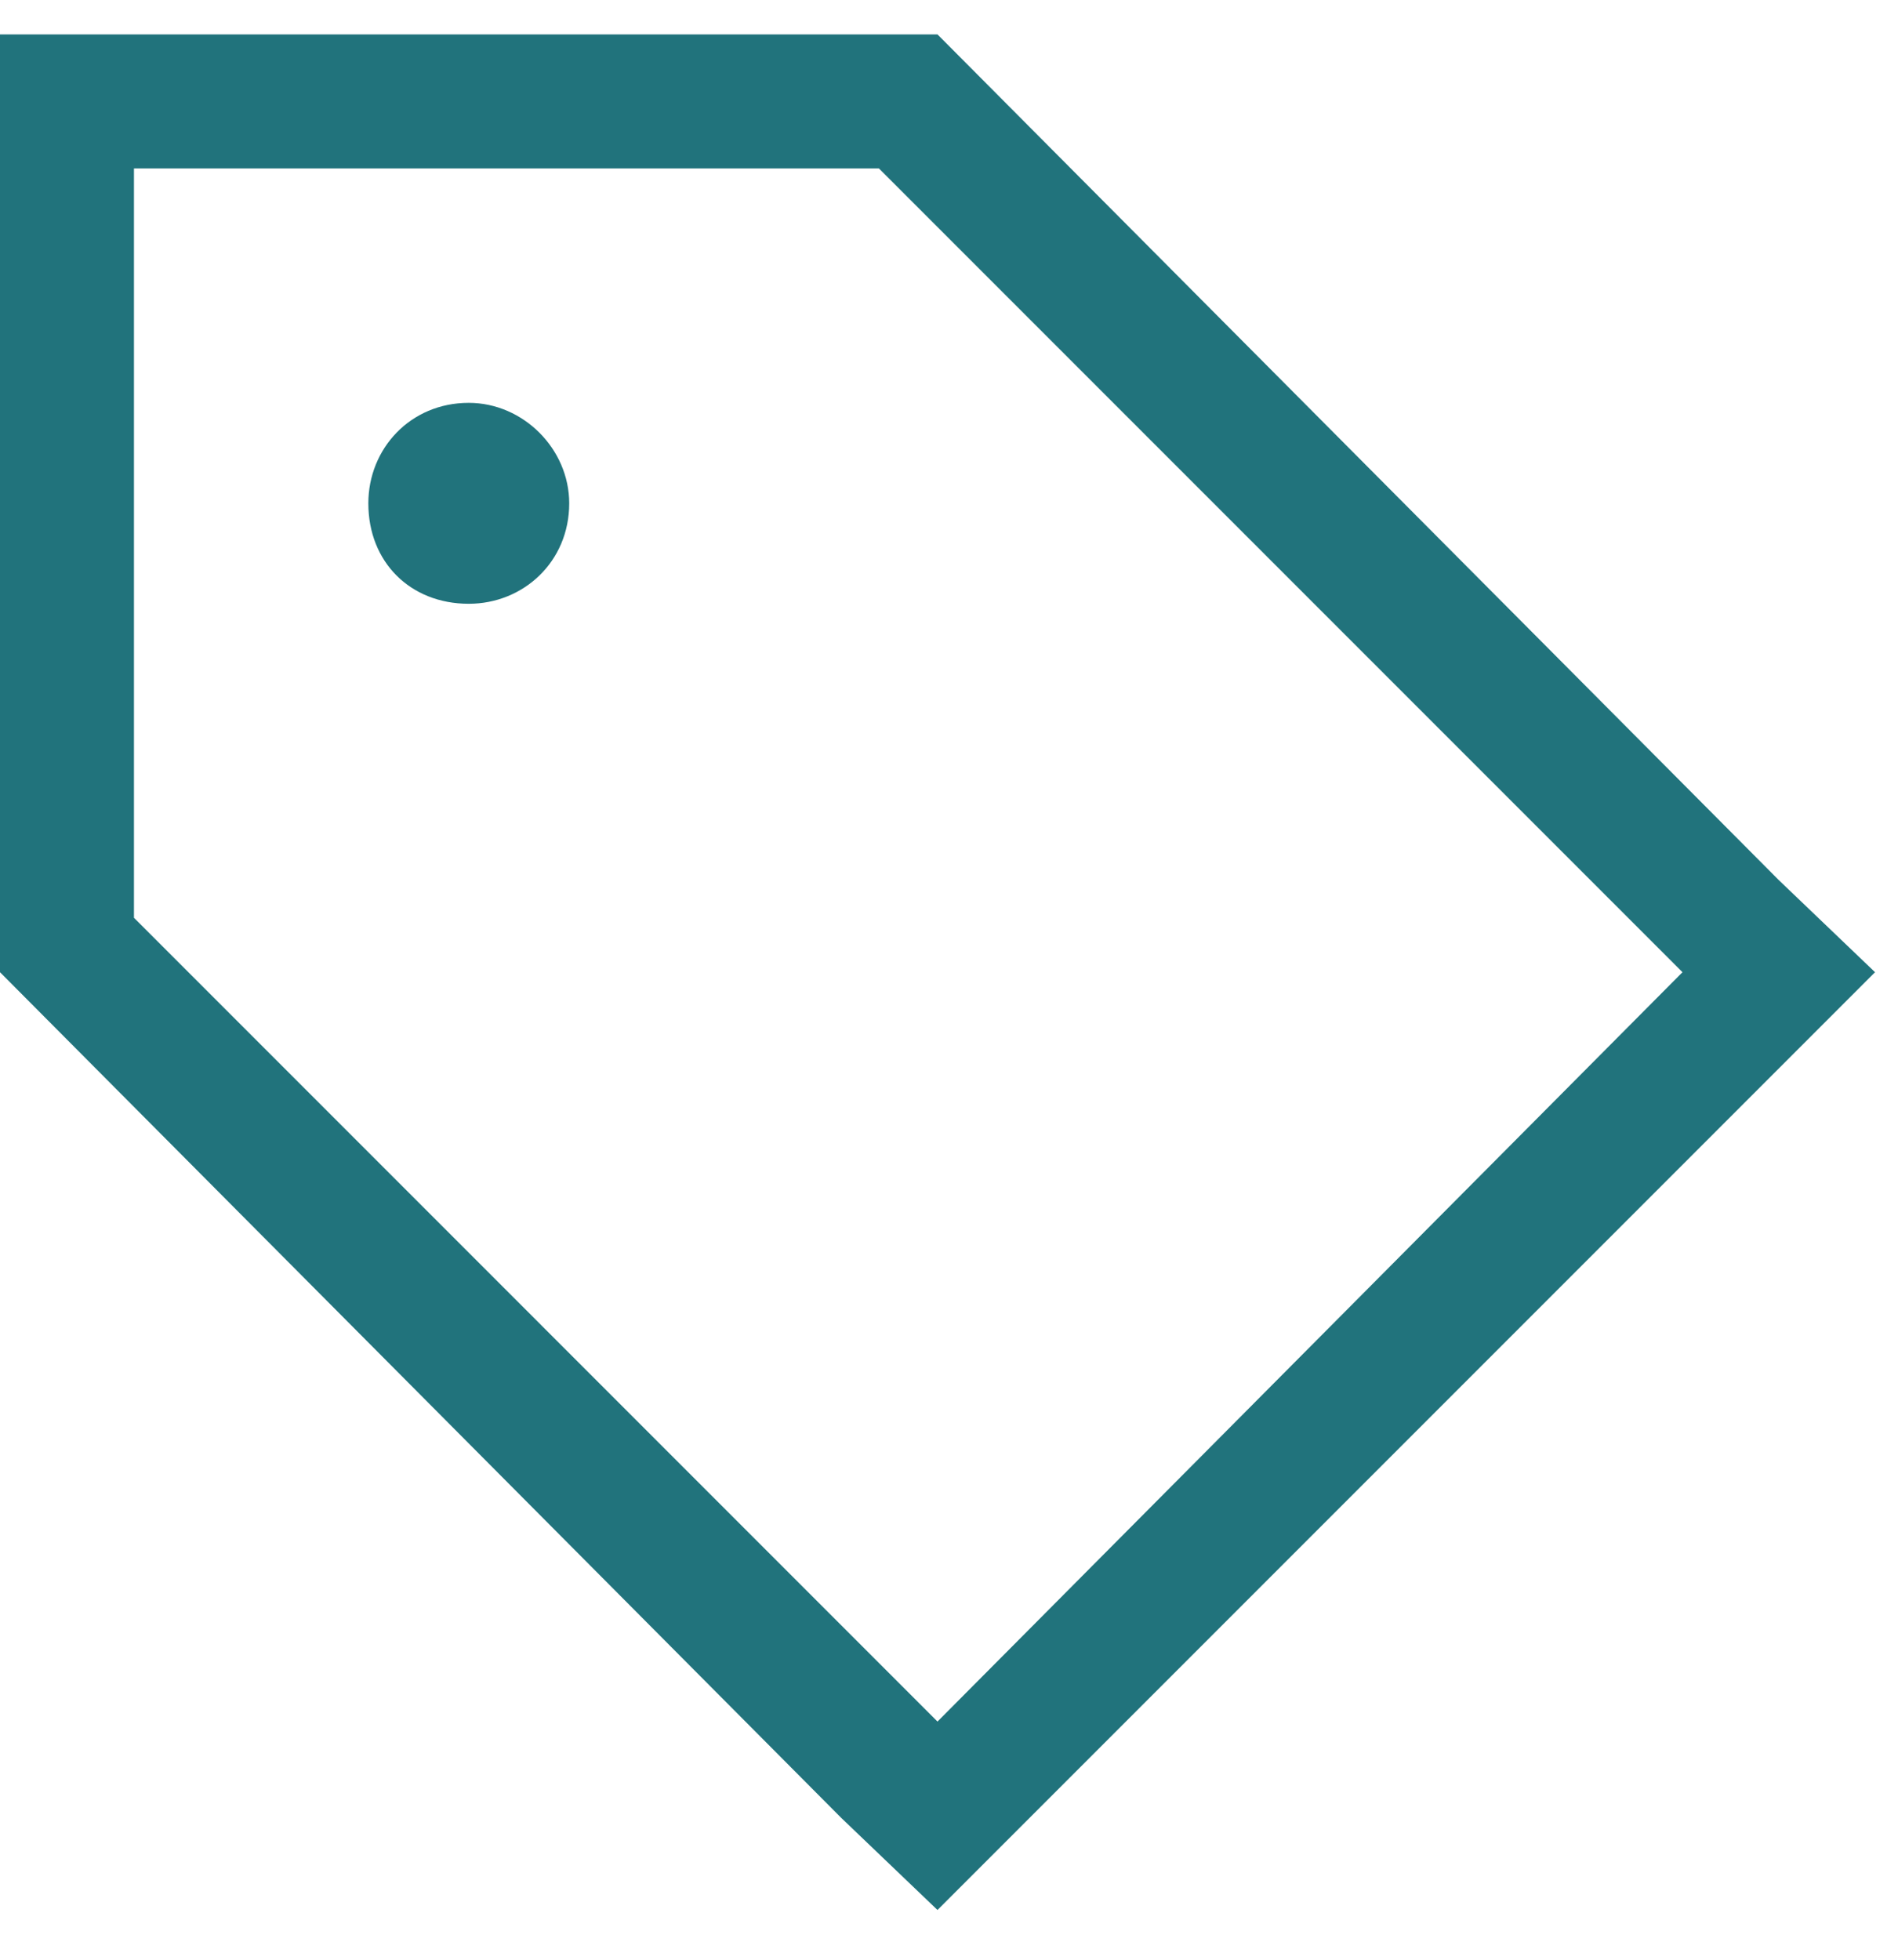 <svg width="31" height="32" viewBox="0 0 31 32" fill="none" xmlns="http://www.w3.org/2000/svg">
<path d="M15.312 28.111L27.48 15.875L14.355 2.75H2.188V14.986L15.312 28.111ZM29.053 14.371L30.625 15.875L29.053 17.447L16.816 29.684L15.312 31.188L13.74 29.684L0 15.875V2.75V0.562H2.188H15.312L29.053 14.371ZM7.656 9.859C6.699 9.859 6.016 9.176 6.016 8.219C6.016 7.33 6.699 6.578 7.656 6.578C8.545 6.578 9.297 7.33 9.297 8.219C9.297 9.176 8.545 9.859 7.656 9.859Z" fill="#21737C"/>
</svg>
